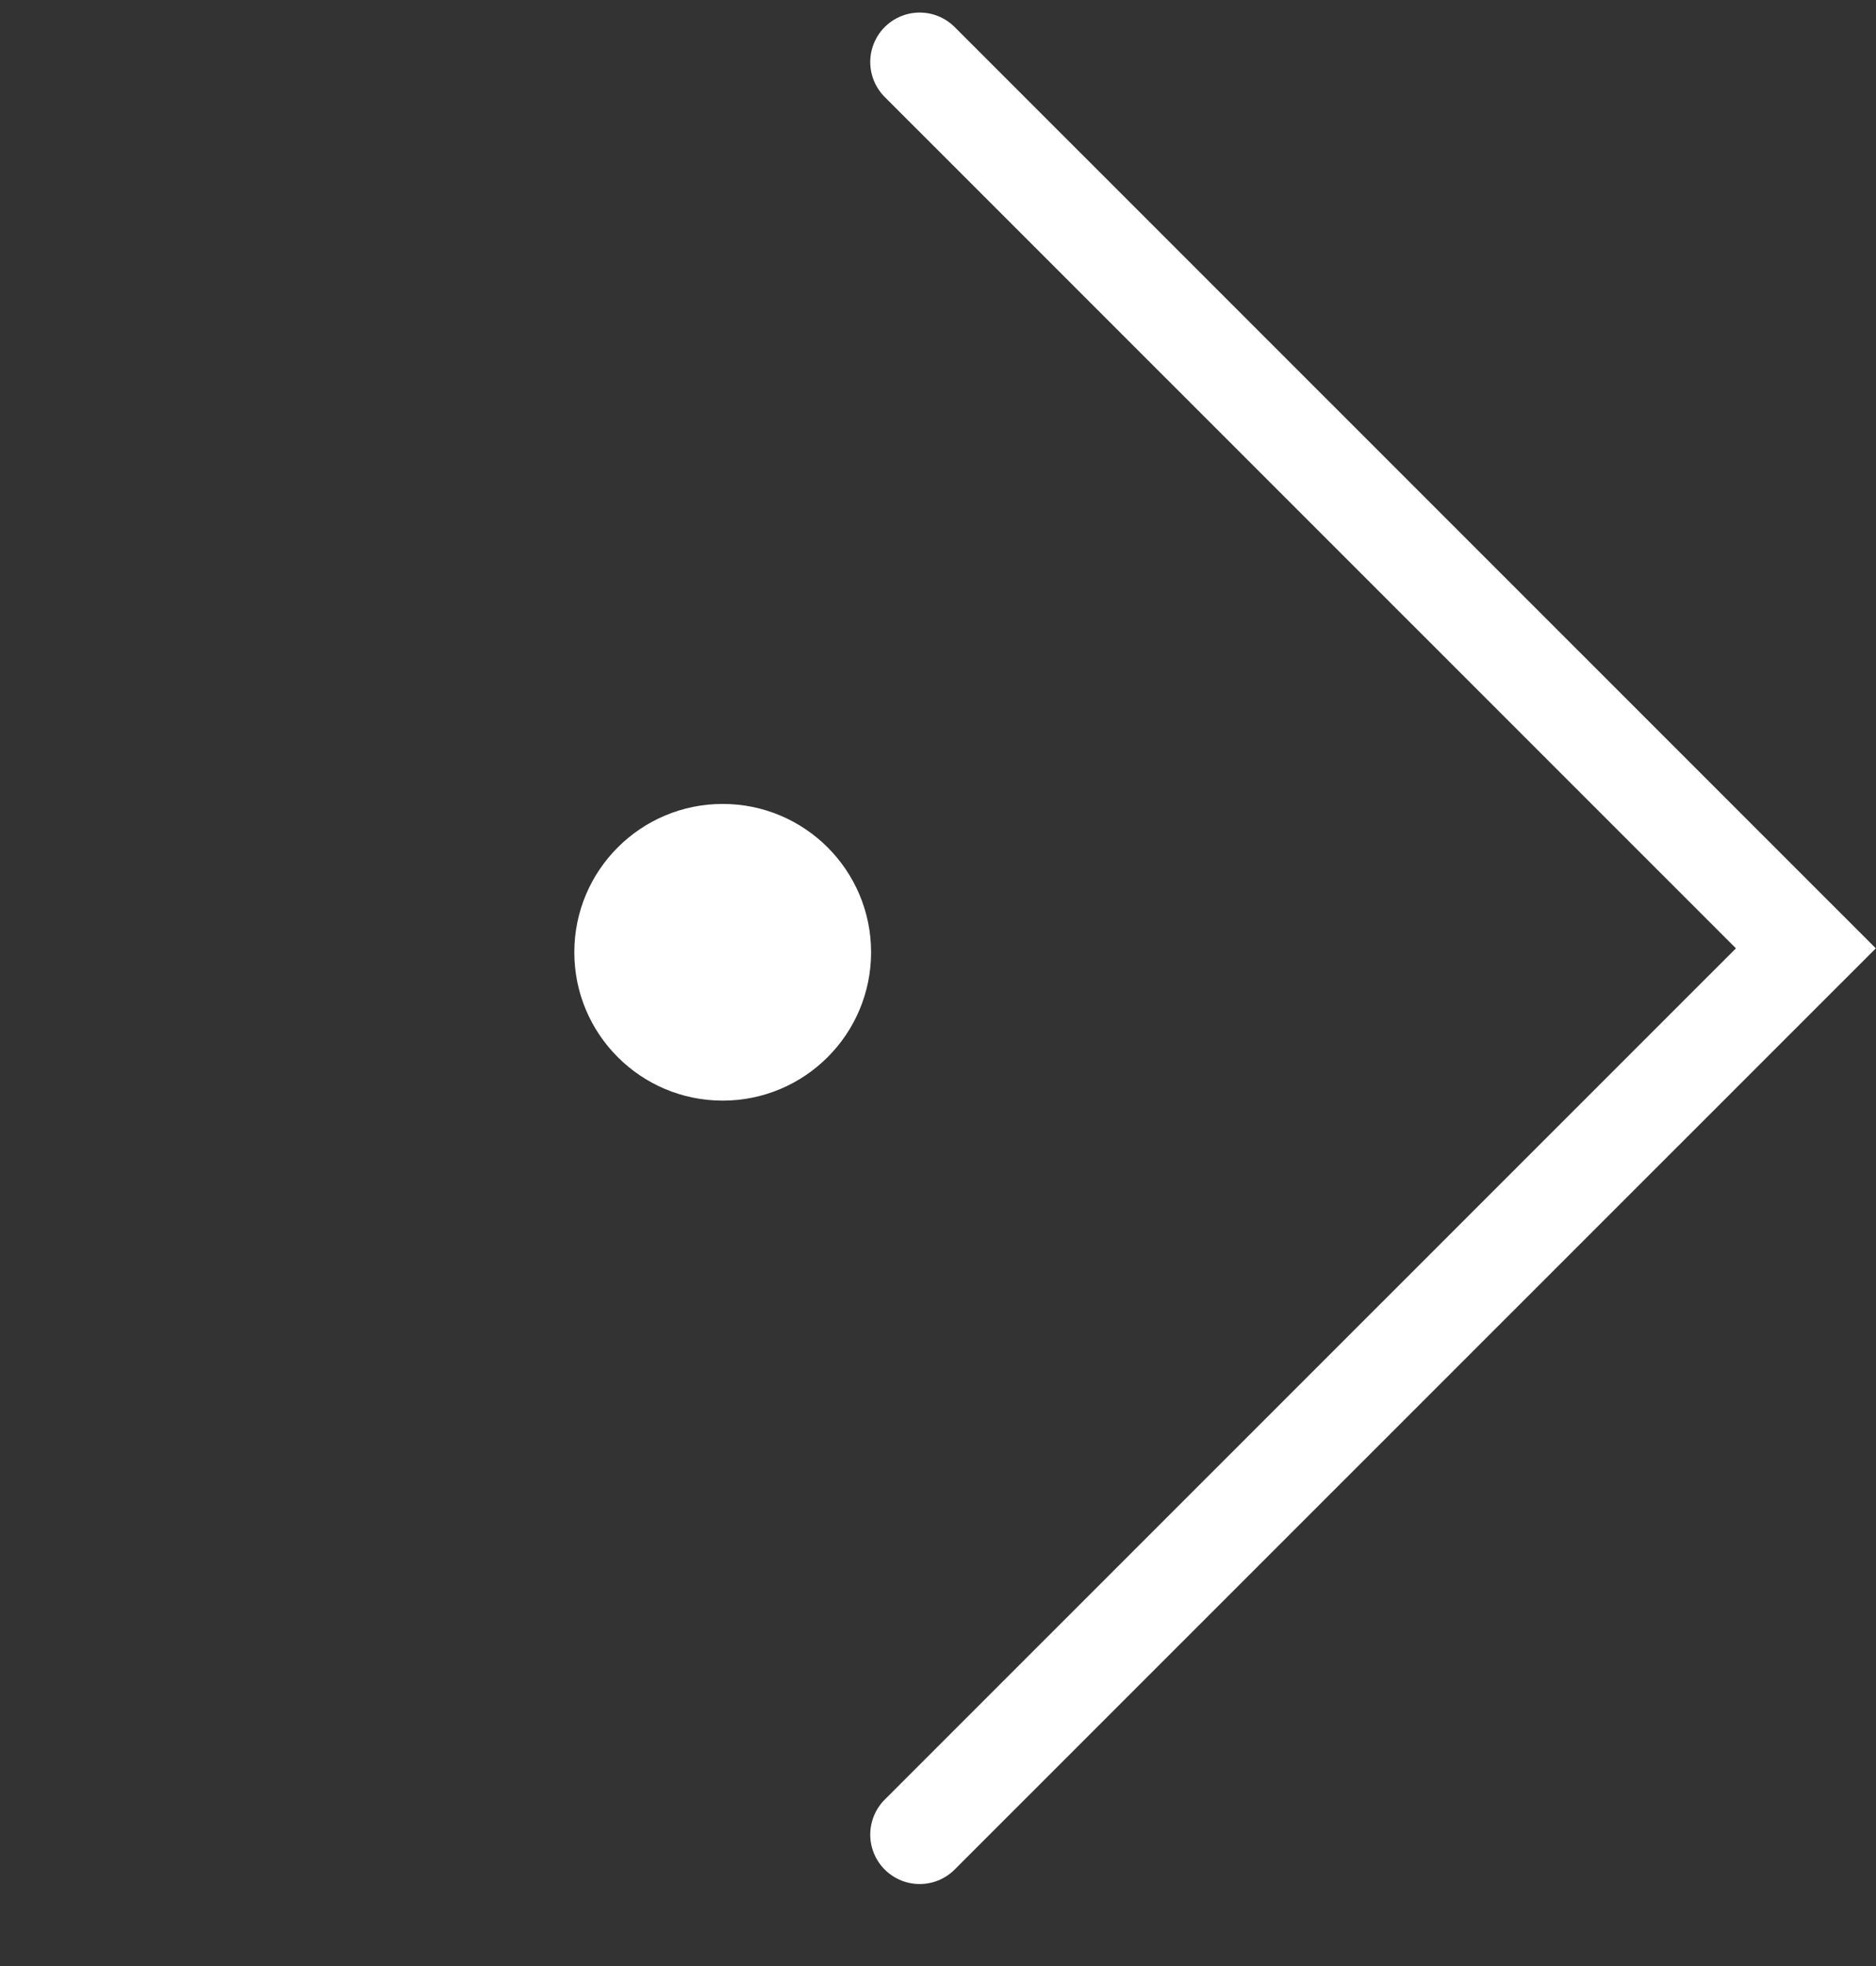 <?xml version="1.0" encoding="UTF-8"?> <svg xmlns="http://www.w3.org/2000/svg" width="21" height="22" viewBox="0 0 21 22" fill="none"><rect x="0" y="0" width="21" height="22" fill="#333333" stroke="none"/> <path d="M10.295 0.694L20.215 10.612L10.295 20.529" stroke="white" stroke-width="1.107" stroke-linecap="round"></path> <ellipse cx="8.09" cy="10.656" rx="1.661" ry="1.66" fill="white"></ellipse> </svg> 